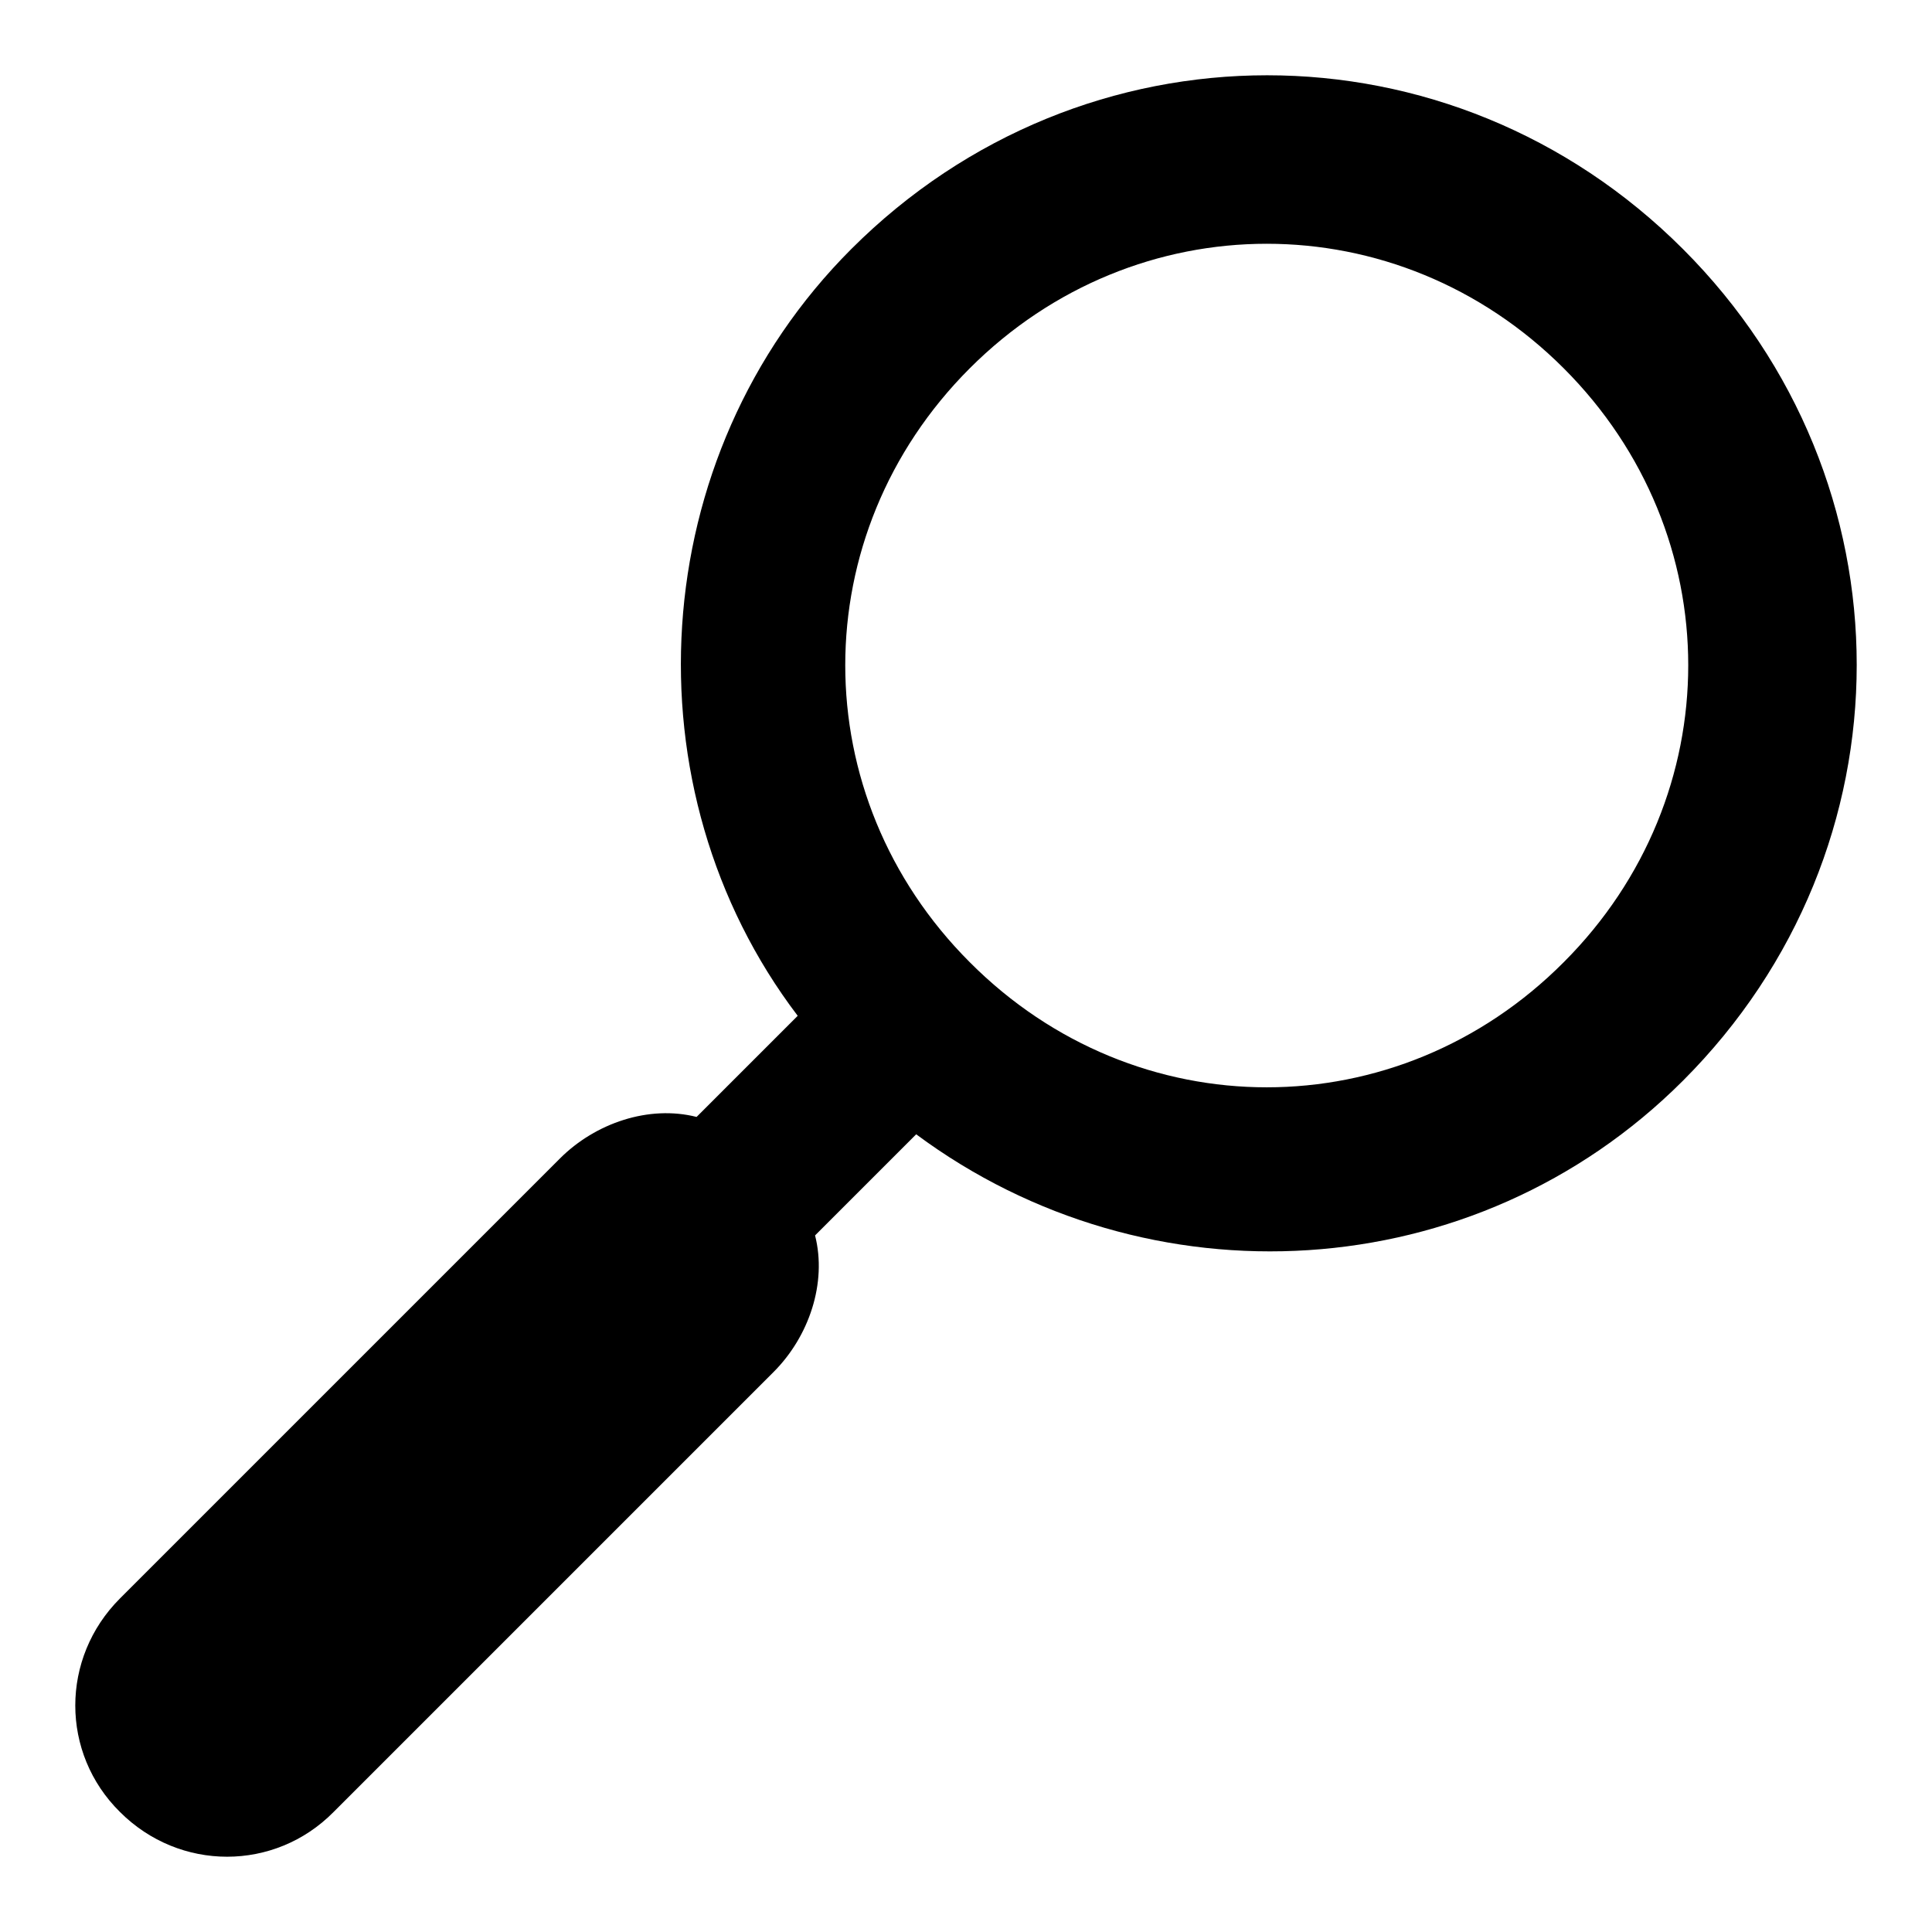 <?xml version="1.0" encoding="utf-8"?>
<!-- Svg Vector Icons : http://www.onlinewebfonts.com/icon -->
<!DOCTYPE svg PUBLIC "-//W3C//DTD SVG 1.1//EN" "http://www.w3.org/Graphics/SVG/1.1/DTD/svg11.dtd">
<svg version="1.1" xmlns="http://www.w3.org/2000/svg" xmlns:xlink="http://www.w3.org/1999/xlink" x="0px" y="0px" viewBox="0 0 256 256" enable-background="new 0 0 256 256" xml:space="preserve">
<g><g><path fill="#000000" d="M223,33c-30.7-30.7-79.5-30.7-110.2,0c-27.5,27.5-29.9,71.6-7.1,101.6L92.3,148c-6.3-1.6-13.4,0.8-18.1,5.5l-58.3,58.3c-7.9,7.9-7.9,20.5,0,28.3c7.9,7.9,20.5,7.9,28.3,0l58.3-58.3c4.7-4.7,7.1-11.8,5.5-18.1l13.4-13.4c30.7,22.8,74,20.5,101.6-7.1C253.7,112.5,253.7,63.7,223,33z M128.5,127.5c-22-22-22-56.7,0-78.7c22-22,56.7-22,78.7,0c22,22,22,56.7,0,78.7C185.2,149.6,150.5,149.6,128.5,127.5z"/></g></g>
</svg>
